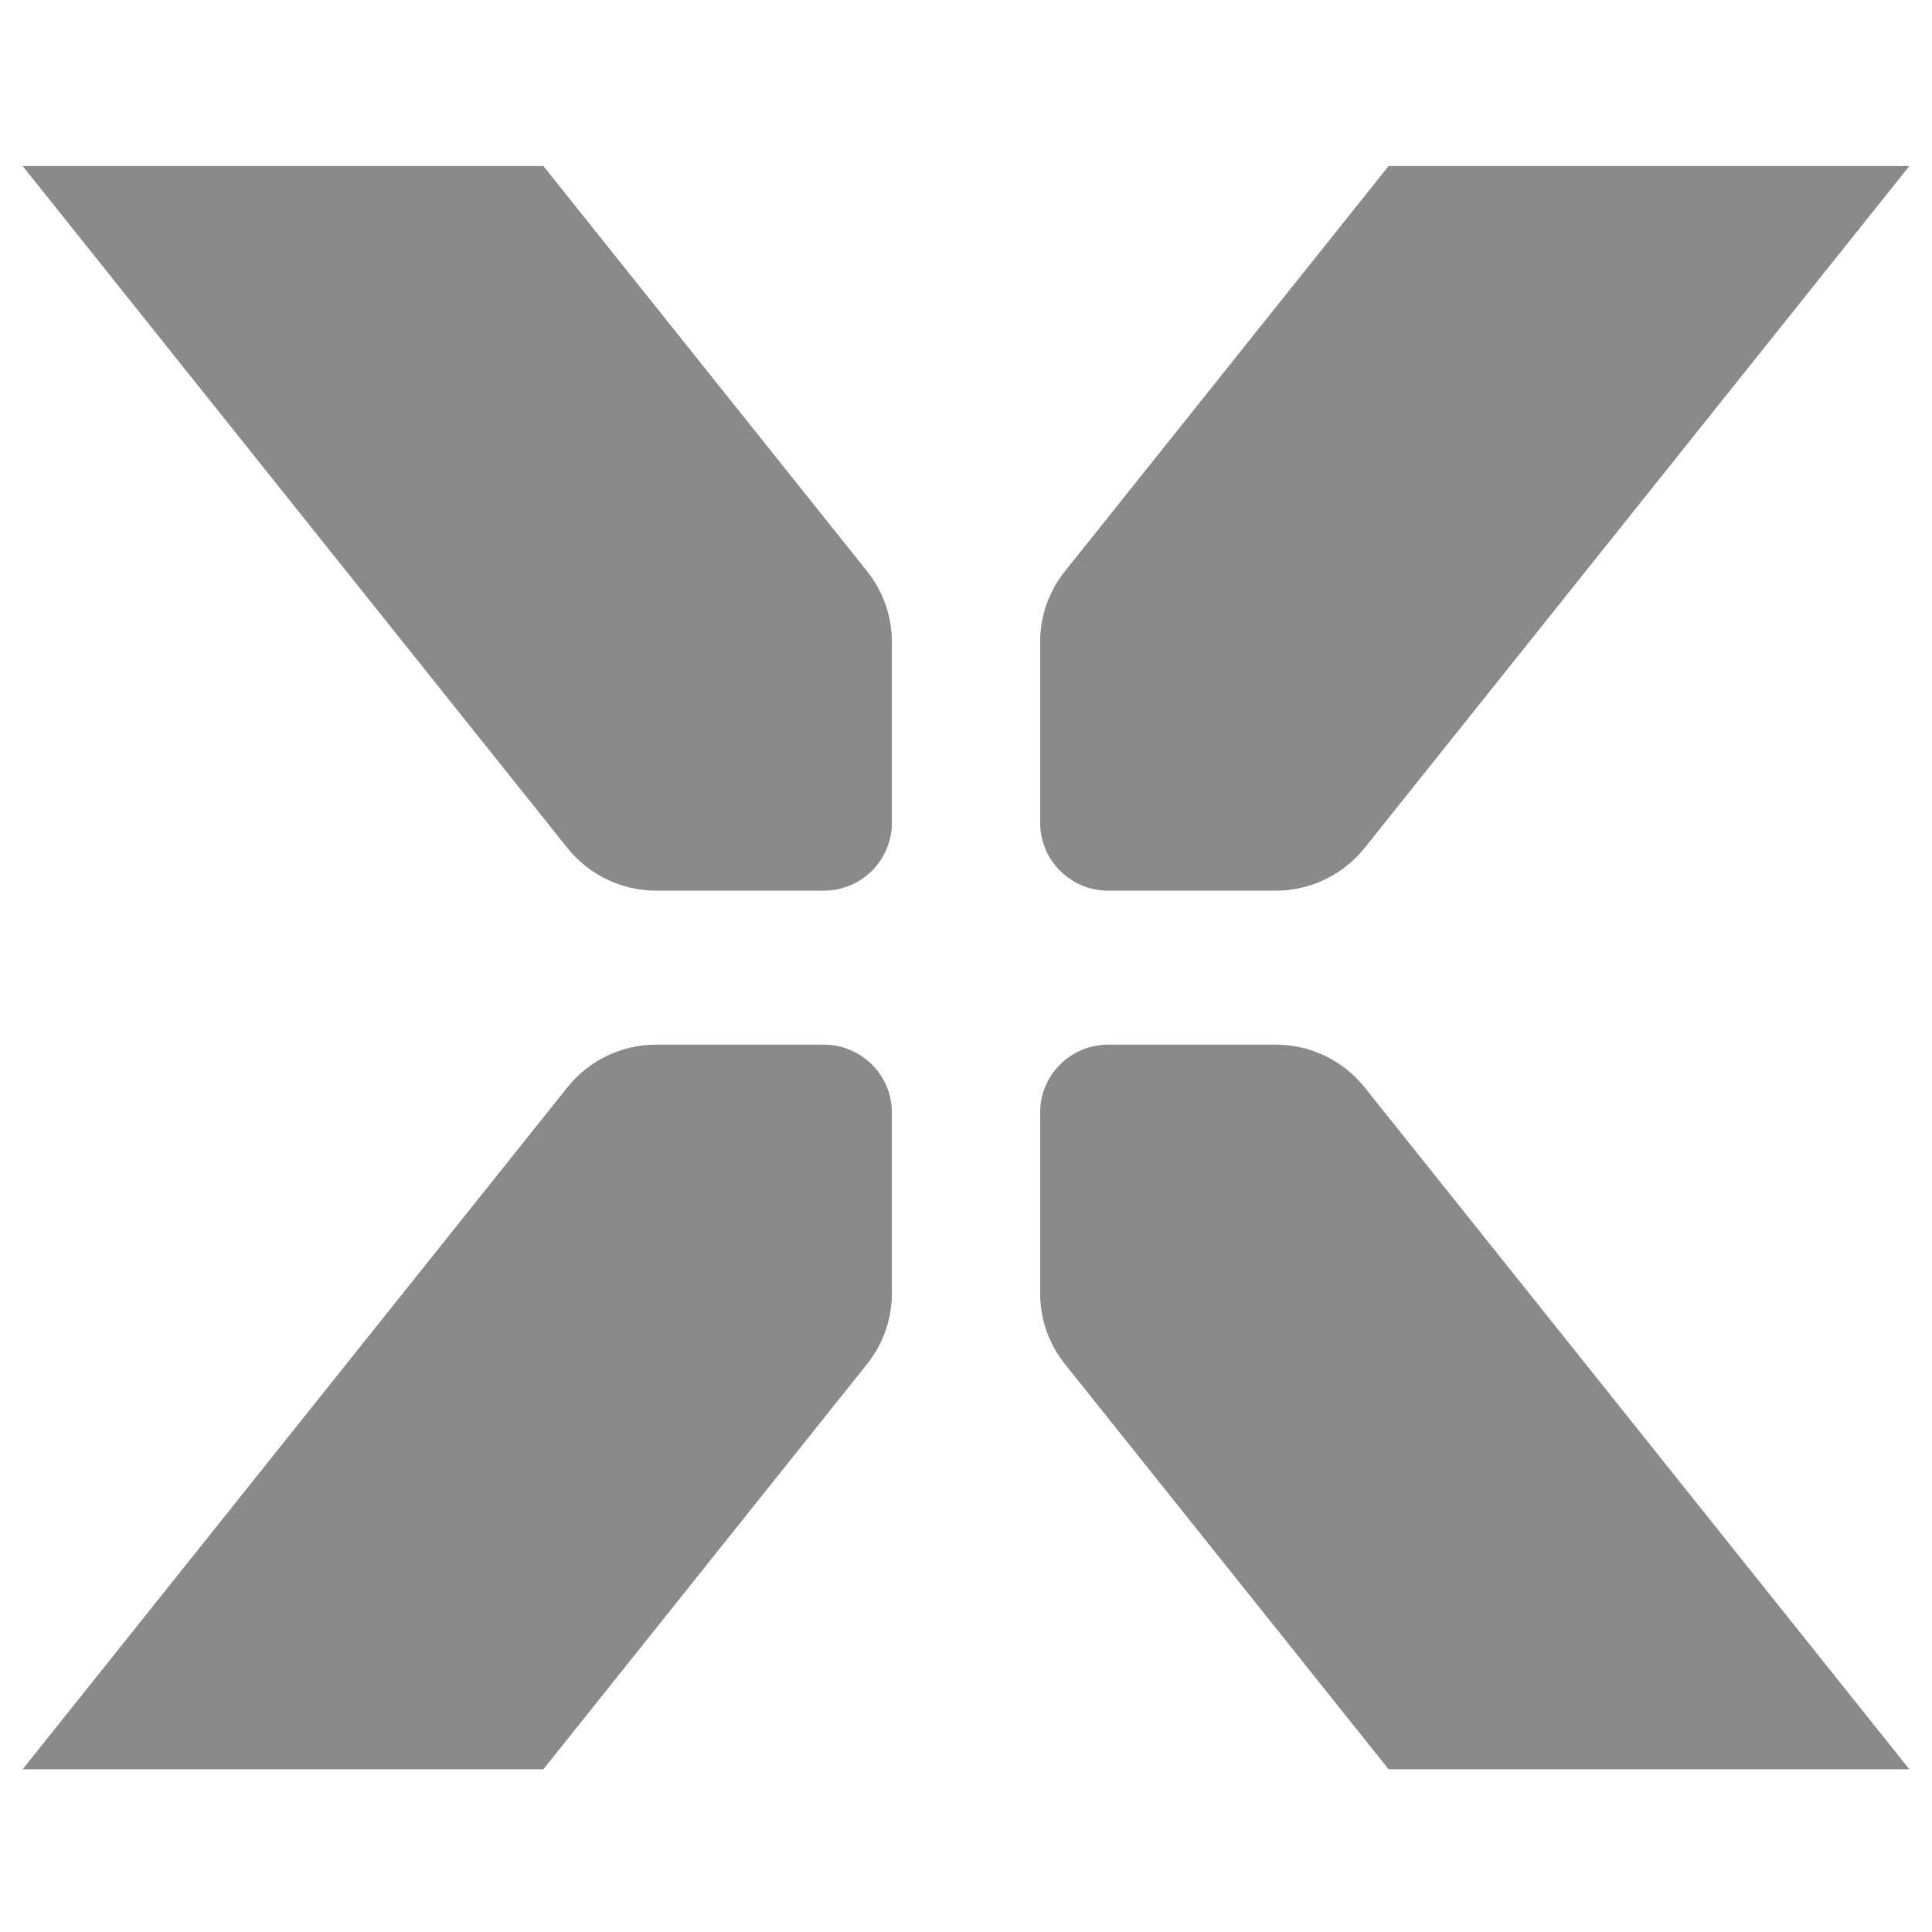 <?xml version="1.0" encoding="UTF-8"?>
<svg xmlns="http://www.w3.org/2000/svg" width="512" height="512" viewBox="0 0 512 512" fill="none">
  <path d="M229.813 151.422L144.008 44H6L150.352 224.705C156.071 231.874 164.758 236.04 173.962 236.04H218.267C228.261 236.04 236.348 228.005 236.348 218.077V170.034C236.348 163.271 234.034 156.724 229.813 151.422Z" fill="#8A8A8A"></path>
  <path d="M361.648 224.705L506 44H367.993L282.187 151.422C277.967 156.724 275.652 163.271 275.652 170.034V218.077C275.652 228.005 283.74 236.04 293.733 236.04H338.038C347.243 236.04 355.929 231.874 361.648 224.705Z" fill="#8A8A8A"></path>
  <path d="M275.652 294.798V342.842C275.652 349.605 277.967 356.151 282.187 361.453L367.993 468.875H506L361.648 288.17C355.929 281.002 347.243 276.836 338.038 276.836H293.733C283.74 276.836 275.652 284.87 275.652 294.798Z" fill="#8A8A8A"></path>
  <path d="M150.352 288.17L6 468.875H144.008L229.813 361.453C234.034 356.151 236.348 349.605 236.348 342.842V294.798C236.348 284.87 228.261 276.836 218.267 276.836H173.962C164.758 276.836 156.071 281.002 150.352 288.17Z" fill="#8A8A8A"></path>
</svg>
